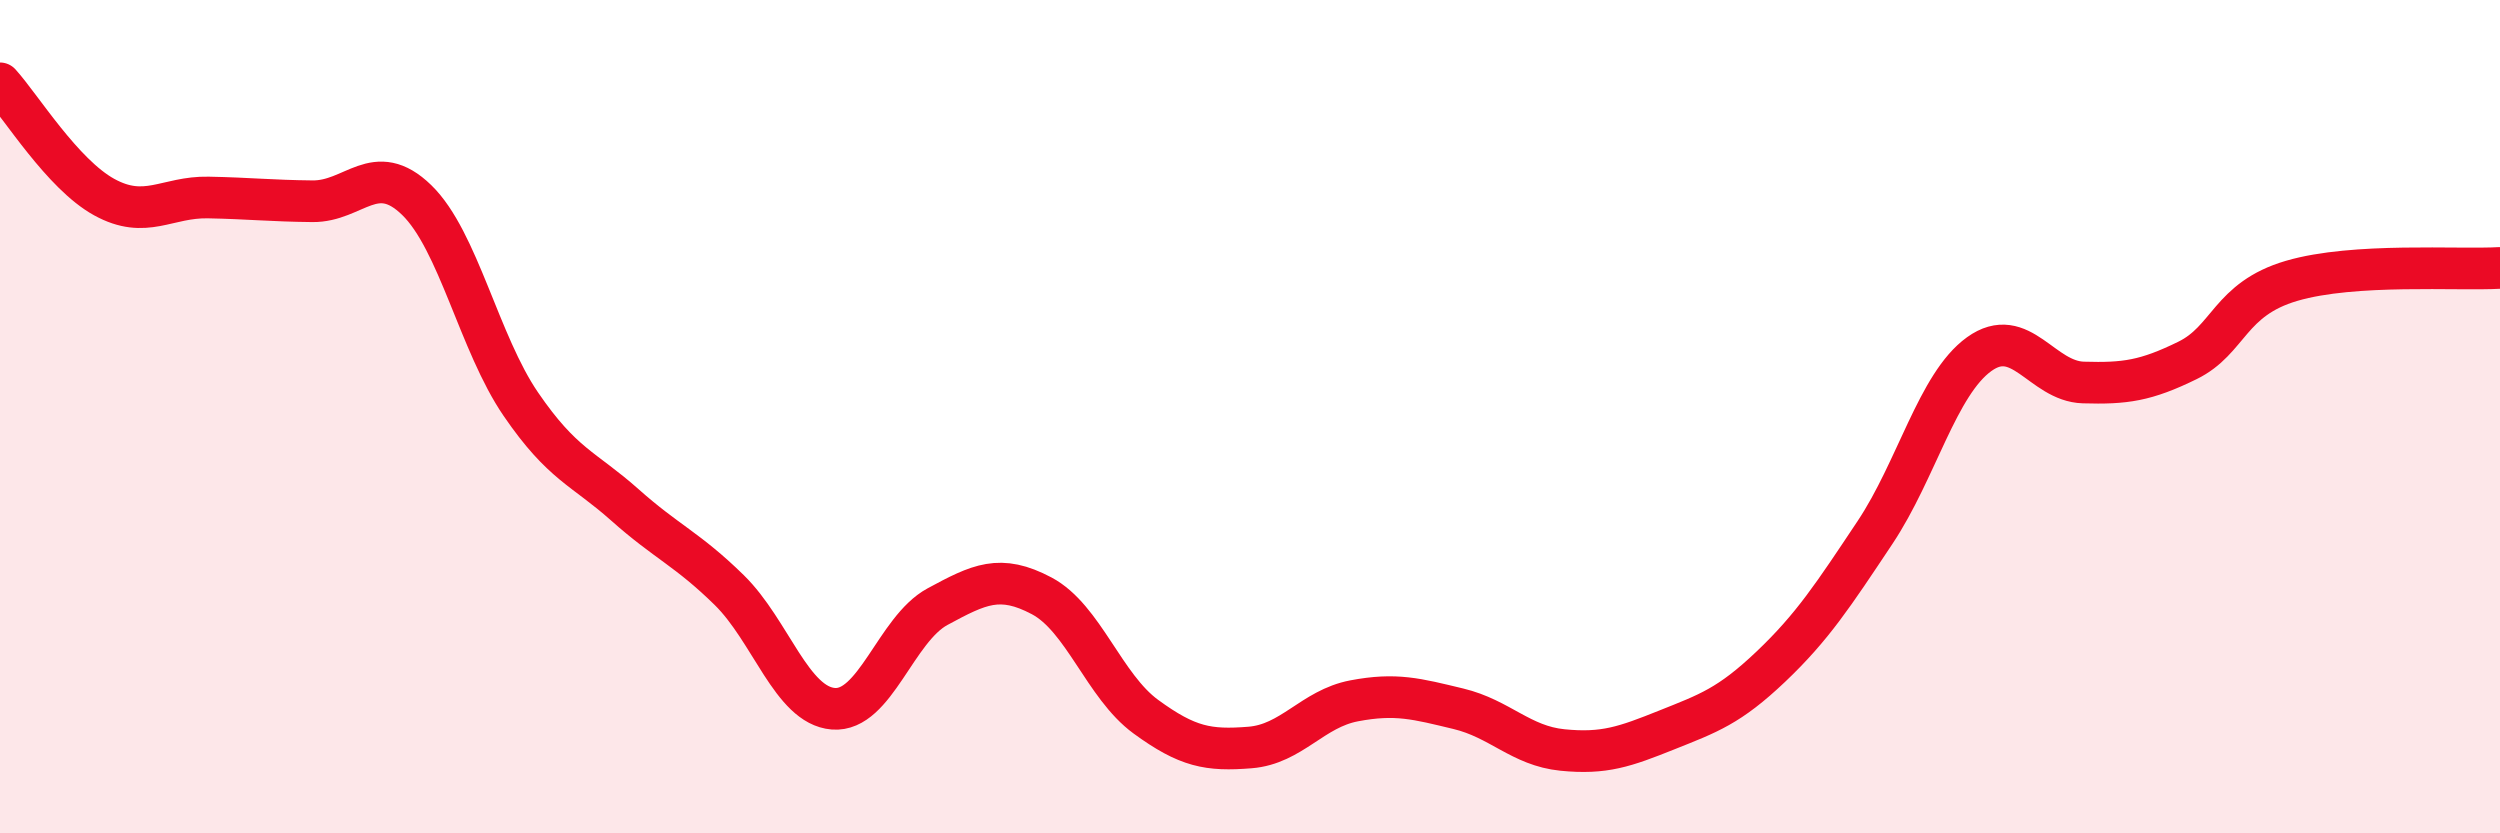 
    <svg width="60" height="20" viewBox="0 0 60 20" xmlns="http://www.w3.org/2000/svg">
      <path
        d="M 0,2 C 0.5,2.55 1.5,4.18 2.5,4.73 C 3.5,5.28 4,4.72 5,4.74 C 6,4.76 6.5,4.82 7.5,4.83 C 8.5,4.84 9,3.83 10,4.8 C 11,5.77 11.5,8.24 12.5,9.7 C 13.5,11.16 14,11.23 15,12.12 C 16,13.01 16.5,13.18 17.5,14.16 C 18.5,15.14 19,16.93 20,17.01 C 21,17.09 21.5,15.1 22.5,14.56 C 23.5,14.02 24,13.77 25,14.3 C 26,14.83 26.5,16.47 27.5,17.2 C 28.5,17.93 29,18.02 30,17.94 C 31,17.86 31.5,17.01 32.5,16.82 C 33.5,16.63 34,16.77 35,17.01 C 36,17.25 36.5,17.9 37.5,18 C 38.5,18.1 39,17.92 40,17.52 C 41,17.12 41.5,16.95 42.5,16 C 43.5,15.05 44,14.28 45,12.78 C 46,11.28 46.5,9.22 47.5,8.5 C 48.5,7.78 49,9.15 50,9.18 C 51,9.21 51.5,9.14 52.5,8.65 C 53.5,8.16 53.5,7.18 55,6.74 C 56.5,6.3 59,6.49 60,6.43L60 20L0 20Z"
        fill="#EB0A25"
        opacity="0.1"
        stroke-linecap="round"
        stroke-linejoin="round"
      />
      <path
        d="M 0,2 C 0.5,2.55 1.5,4.18 2.5,4.73 C 3.5,5.28 4,4.72 5,4.74 C 6,4.76 6.5,4.82 7.5,4.83 C 8.5,4.84 9,3.83 10,4.8 C 11,5.77 11.5,8.24 12.5,9.7 C 13.5,11.16 14,11.23 15,12.12 C 16,13.01 16.5,13.18 17.5,14.16 C 18.5,15.14 19,16.93 20,17.01 C 21,17.09 21.5,15.1 22.5,14.56 C 23.5,14.02 24,13.77 25,14.3 C 26,14.83 26.5,16.47 27.5,17.2 C 28.5,17.93 29,18.02 30,17.94 C 31,17.86 31.5,17.01 32.5,16.82 C 33.5,16.63 34,16.77 35,17.01 C 36,17.25 36.5,17.9 37.5,18 C 38.5,18.1 39,17.92 40,17.52 C 41,17.12 41.5,16.95 42.5,16 C 43.5,15.05 44,14.28 45,12.78 C 46,11.28 46.5,9.22 47.5,8.5 C 48.5,7.78 49,9.15 50,9.18 C 51,9.21 51.5,9.14 52.5,8.65 C 53.5,8.16 53.5,7.18 55,6.74 C 56.5,6.3 59,6.49 60,6.43"
        stroke="#EB0A25"
        stroke-width="1"
        fill="none"
        stroke-linecap="round"
        stroke-linejoin="round"
      />
    </svg>
  